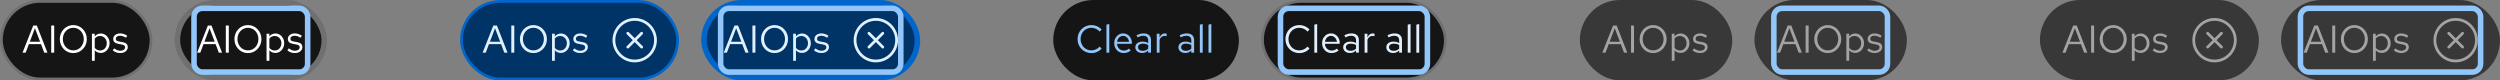 <svg width="902" height="29" viewBox="0 0 902 29" fill="none" xmlns="http://www.w3.org/2000/svg">
<rect x="0" y="0" width="902" height="29" fill="#808080" stroke="none"/>
<rect x="64" y="1" width="53" height="27" rx="13.5" fill="#151515"/>
<rect x="64" y="1" width="53" height="27" rx="13.5" stroke="#707070" stroke-width="2"/>
<path d="M71.126 19L75.004 9.2H76.292L80.114 19H78.952L77.79 15.92H73.422L72.26 19H71.126ZM73.758 15.066H77.468L75.606 10.18L73.758 15.066ZM81.474 19V9.2H82.552V19H81.474ZM89.453 19.154C88.772 19.154 88.137 19.028 87.549 18.776C86.961 18.515 86.443 18.155 85.995 17.698C85.556 17.231 85.211 16.695 84.959 16.088C84.707 15.472 84.581 14.809 84.581 14.1C84.581 13.391 84.707 12.733 84.959 12.126C85.211 11.51 85.556 10.973 85.995 10.516C86.443 10.049 86.961 9.69 87.549 9.438C88.137 9.177 88.772 9.046 89.453 9.046C90.135 9.046 90.769 9.177 91.357 9.438C91.945 9.69 92.459 10.049 92.897 10.516C93.345 10.973 93.695 11.51 93.947 12.126C94.199 12.733 94.325 13.391 94.325 14.1C94.325 14.809 94.199 15.472 93.947 16.088C93.695 16.695 93.345 17.231 92.897 17.698C92.459 18.155 91.945 18.515 91.357 18.776C90.769 19.028 90.135 19.154 89.453 19.154ZM89.453 18.174C89.985 18.174 90.48 18.071 90.937 17.866C91.394 17.661 91.796 17.371 92.141 16.998C92.487 16.625 92.752 16.191 92.939 15.696C93.135 15.201 93.233 14.669 93.233 14.1C93.233 13.521 93.135 12.989 92.939 12.504C92.752 12.009 92.487 11.575 92.141 11.202C91.796 10.829 91.394 10.539 90.937 10.334C90.48 10.129 89.985 10.026 89.453 10.026C88.921 10.026 88.427 10.129 87.969 10.334C87.512 10.539 87.111 10.829 86.765 11.202C86.42 11.575 86.149 12.009 85.953 12.504C85.766 12.989 85.673 13.517 85.673 14.086C85.673 14.665 85.766 15.201 85.953 15.696C86.149 16.191 86.42 16.625 86.765 16.998C87.111 17.371 87.512 17.661 87.969 17.866C88.427 18.071 88.921 18.174 89.453 18.174ZM96.167 21.926V12.168H97.175V13.148C97.436 12.803 97.754 12.541 98.127 12.364C98.51 12.177 98.93 12.084 99.387 12.084C99.984 12.084 100.517 12.243 100.983 12.56C101.459 12.868 101.837 13.288 102.117 13.82C102.397 14.343 102.537 14.931 102.537 15.584C102.537 16.237 102.393 16.83 102.103 17.362C101.823 17.894 101.441 18.319 100.955 18.636C100.479 18.944 99.938 19.098 99.331 19.098C98.902 19.098 98.505 19.019 98.141 18.86C97.777 18.692 97.46 18.454 97.189 18.146V21.926H96.167ZM99.135 18.216C99.593 18.216 99.999 18.104 100.353 17.88C100.717 17.647 101.002 17.334 101.207 16.942C101.422 16.541 101.529 16.093 101.529 15.598C101.529 15.094 101.422 14.646 101.207 14.254C101.002 13.862 100.717 13.554 100.353 13.33C99.999 13.097 99.593 12.98 99.135 12.98C98.734 12.98 98.361 13.064 98.015 13.232C97.679 13.391 97.404 13.619 97.189 13.918V17.264C97.413 17.563 97.693 17.796 98.029 17.964C98.374 18.132 98.743 18.216 99.135 18.216ZM106.443 19.14C105.883 19.14 105.365 19.056 104.889 18.888C104.413 18.711 104.007 18.459 103.671 18.132L104.217 17.46C104.628 17.759 105.006 17.978 105.351 18.118C105.697 18.249 106.051 18.314 106.415 18.314C106.91 18.314 107.321 18.197 107.647 17.964C107.974 17.731 108.137 17.432 108.137 17.068C108.137 16.788 108.039 16.569 107.843 16.41C107.657 16.251 107.344 16.13 106.905 16.046L105.785 15.85C105.123 15.729 104.633 15.523 104.315 15.234C104.007 14.945 103.853 14.553 103.853 14.058C103.853 13.666 103.956 13.321 104.161 13.022C104.376 12.723 104.67 12.49 105.043 12.322C105.417 12.145 105.841 12.056 106.317 12.056C106.784 12.056 107.227 12.126 107.647 12.266C108.067 12.397 108.492 12.611 108.921 12.91L108.417 13.624C108.063 13.372 107.708 13.19 107.353 13.078C106.999 12.957 106.639 12.896 106.275 12.896C105.827 12.896 105.468 12.994 105.197 13.19C104.927 13.386 104.791 13.652 104.791 13.988C104.791 14.268 104.875 14.483 105.043 14.632C105.221 14.781 105.529 14.893 105.967 14.968L107.115 15.178C107.806 15.299 108.31 15.509 108.627 15.808C108.945 16.107 109.103 16.508 109.103 17.012C109.103 17.413 108.987 17.777 108.753 18.104C108.52 18.421 108.203 18.673 107.801 18.86C107.4 19.047 106.947 19.14 106.443 19.14Z" fill="white"/>
<rect x="70" y="3" width="41" height="23" rx="3" stroke="#92C5F9" stroke-width="2"/>
<rect x="0.5" y="0.5" width="54" height="28" rx="14" fill="#151515"/>
<rect x="0.5" y="0.5" width="54" height="28" rx="14" stroke="#707070"/>
<path d="M8.126 19L12.004 9.2H13.292L17.114 19H15.952L14.79 15.92H10.422L9.26 19H8.126ZM10.758 15.066H14.468L12.606 10.18L10.758 15.066ZM18.474 19V9.2H19.552V19H18.474ZM26.453 19.154C25.772 19.154 25.137 19.028 24.549 18.776C23.961 18.515 23.443 18.155 22.995 17.698C22.556 17.231 22.211 16.695 21.959 16.088C21.707 15.472 21.581 14.809 21.581 14.1C21.581 13.391 21.707 12.733 21.959 12.126C22.211 11.51 22.556 10.973 22.995 10.516C23.443 10.049 23.961 9.69 24.549 9.438C25.137 9.177 25.772 9.046 26.453 9.046C27.134 9.046 27.769 9.177 28.357 9.438C28.945 9.69 29.459 10.049 29.897 10.516C30.345 10.973 30.695 11.51 30.947 12.126C31.199 12.733 31.325 13.391 31.325 14.1C31.325 14.809 31.199 15.472 30.947 16.088C30.695 16.695 30.345 17.231 29.897 17.698C29.459 18.155 28.945 18.515 28.357 18.776C27.769 19.028 27.134 19.154 26.453 19.154ZM26.453 18.174C26.985 18.174 27.48 18.071 27.937 17.866C28.395 17.661 28.796 17.371 29.141 16.998C29.486 16.625 29.753 16.191 29.939 15.696C30.135 15.201 30.233 14.669 30.233 14.1C30.233 13.521 30.135 12.989 29.939 12.504C29.753 12.009 29.486 11.575 29.141 11.202C28.796 10.829 28.395 10.539 27.937 10.334C27.48 10.129 26.985 10.026 26.453 10.026C25.921 10.026 25.427 10.129 24.969 10.334C24.512 10.539 24.11 10.829 23.765 11.202C23.42 11.575 23.149 12.009 22.953 12.504C22.767 12.989 22.673 13.517 22.673 14.086C22.673 14.665 22.767 15.201 22.953 15.696C23.149 16.191 23.42 16.625 23.765 16.998C24.11 17.371 24.512 17.661 24.969 17.866C25.427 18.071 25.921 18.174 26.453 18.174ZM33.167 21.926V12.168H34.175V13.148C34.437 12.803 34.754 12.541 35.127 12.364C35.51 12.177 35.93 12.084 36.387 12.084C36.984 12.084 37.517 12.243 37.983 12.56C38.459 12.868 38.837 13.288 39.117 13.82C39.397 14.343 39.537 14.931 39.537 15.584C39.537 16.237 39.392 16.83 39.103 17.362C38.823 17.894 38.441 18.319 37.955 18.636C37.479 18.944 36.938 19.098 36.331 19.098C35.902 19.098 35.505 19.019 35.141 18.86C34.777 18.692 34.46 18.454 34.189 18.146V21.926H33.167ZM36.135 18.216C36.593 18.216 36.998 18.104 37.353 17.88C37.717 17.647 38.002 17.334 38.207 16.942C38.422 16.541 38.529 16.093 38.529 15.598C38.529 15.094 38.422 14.646 38.207 14.254C38.002 13.862 37.717 13.554 37.353 13.33C36.998 13.097 36.593 12.98 36.135 12.98C35.734 12.98 35.361 13.064 35.015 13.232C34.679 13.391 34.404 13.619 34.189 13.918V17.264C34.413 17.563 34.693 17.796 35.029 17.964C35.374 18.132 35.743 18.216 36.135 18.216ZM43.443 19.14C42.883 19.14 42.365 19.056 41.889 18.888C41.413 18.711 41.007 18.459 40.671 18.132L41.217 17.46C41.628 17.759 42.006 17.978 42.351 18.118C42.697 18.249 43.051 18.314 43.415 18.314C43.91 18.314 44.321 18.197 44.647 17.964C44.974 17.731 45.137 17.432 45.137 17.068C45.137 16.788 45.039 16.569 44.843 16.41C44.657 16.251 44.344 16.13 43.905 16.046L42.785 15.85C42.123 15.729 41.633 15.523 41.315 15.234C41.007 14.945 40.853 14.553 40.853 14.058C40.853 13.666 40.956 13.321 41.161 13.022C41.376 12.723 41.67 12.49 42.043 12.322C42.417 12.145 42.841 12.056 43.317 12.056C43.784 12.056 44.227 12.126 44.647 12.266C45.067 12.397 45.492 12.611 45.921 12.91L45.417 13.624C45.063 13.372 44.708 13.19 44.353 13.078C43.999 12.957 43.639 12.896 43.275 12.896C42.827 12.896 42.468 12.994 42.197 13.19C41.927 13.386 41.791 13.652 41.791 13.988C41.791 14.268 41.875 14.483 42.043 14.632C42.221 14.781 42.529 14.893 42.967 14.968L44.115 15.178C44.806 15.299 45.31 15.509 45.627 15.808C45.945 16.107 46.103 16.508 46.103 17.012C46.103 17.413 45.987 17.777 45.753 18.104C45.52 18.421 45.203 18.673 44.801 18.86C44.4 19.047 43.947 19.14 43.443 19.14Z" fill="white"/>
<rect x="254" y="1" width="77" height="27" rx="13.5" fill="#003366"/>
<rect x="254" y="1" width="77" height="27" rx="13.5" stroke="#0066CC" stroke-width="2"/>
<path d="M261.126 19L265.004 9.2H266.292L270.114 19H268.952L267.79 15.92H263.422L262.26 19H261.126ZM263.758 15.066H267.468L265.606 10.18L263.758 15.066ZM271.474 19V9.2H272.552V19H271.474ZM279.453 19.154C278.772 19.154 278.137 19.028 277.549 18.776C276.961 18.515 276.443 18.155 275.995 17.698C275.557 17.231 275.211 16.695 274.959 16.088C274.707 15.472 274.581 14.809 274.581 14.1C274.581 13.391 274.707 12.733 274.959 12.126C275.211 11.51 275.557 10.973 275.995 10.516C276.443 10.049 276.961 9.69 277.549 9.438C278.137 9.177 278.772 9.046 279.453 9.046C280.135 9.046 280.769 9.177 281.357 9.438C281.945 9.69 282.459 10.049 282.897 10.516C283.345 10.973 283.695 11.51 283.947 12.126C284.199 12.733 284.325 13.391 284.325 14.1C284.325 14.809 284.199 15.472 283.947 16.088C283.695 16.695 283.345 17.231 282.897 17.698C282.459 18.155 281.945 18.515 281.357 18.776C280.769 19.028 280.135 19.154 279.453 19.154ZM279.453 18.174C279.985 18.174 280.48 18.071 280.937 17.866C281.395 17.661 281.796 17.371 282.141 16.998C282.487 16.625 282.753 16.191 282.939 15.696C283.135 15.201 283.233 14.669 283.233 14.1C283.233 13.521 283.135 12.989 282.939 12.504C282.753 12.009 282.487 11.575 282.141 11.202C281.796 10.829 281.395 10.539 280.937 10.334C280.48 10.129 279.985 10.026 279.453 10.026C278.921 10.026 278.427 10.129 277.969 10.334C277.512 10.539 277.111 10.829 276.765 11.202C276.42 11.575 276.149 12.009 275.953 12.504C275.767 12.989 275.673 13.517 275.673 14.086C275.673 14.665 275.767 15.201 275.953 15.696C276.149 16.191 276.42 16.625 276.765 16.998C277.111 17.371 277.512 17.661 277.969 17.866C278.427 18.071 278.921 18.174 279.453 18.174ZM286.167 21.926V12.168H287.175V13.148C287.437 12.803 287.754 12.541 288.127 12.364C288.51 12.177 288.93 12.084 289.387 12.084C289.985 12.084 290.517 12.243 290.983 12.56C291.459 12.868 291.837 13.288 292.117 13.82C292.397 14.343 292.537 14.931 292.537 15.584C292.537 16.237 292.393 16.83 292.103 17.362C291.823 17.894 291.441 18.319 290.955 18.636C290.479 18.944 289.938 19.098 289.331 19.098C288.902 19.098 288.505 19.019 288.141 18.86C287.777 18.692 287.46 18.454 287.189 18.146V21.926H286.167ZM289.135 18.216C289.593 18.216 289.999 18.104 290.353 17.88C290.717 17.647 291.002 17.334 291.207 16.942C291.422 16.541 291.529 16.093 291.529 15.598C291.529 15.094 291.422 14.646 291.207 14.254C291.002 13.862 290.717 13.554 290.353 13.33C289.999 13.097 289.593 12.98 289.135 12.98C288.734 12.98 288.361 13.064 288.015 13.232C287.679 13.391 287.404 13.619 287.189 13.918V17.264C287.413 17.563 287.693 17.796 288.029 17.964C288.375 18.132 288.743 18.216 289.135 18.216ZM296.443 19.14C295.883 19.14 295.365 19.056 294.889 18.888C294.413 18.711 294.007 18.459 293.671 18.132L294.217 17.46C294.628 17.759 295.006 17.978 295.351 18.118C295.697 18.249 296.051 18.314 296.415 18.314C296.91 18.314 297.321 18.197 297.647 17.964C297.974 17.731 298.137 17.432 298.137 17.068C298.137 16.788 298.039 16.569 297.843 16.41C297.657 16.251 297.344 16.13 296.905 16.046L295.785 15.85C295.123 15.729 294.633 15.523 294.315 15.234C294.007 14.945 293.853 14.553 293.853 14.058C293.853 13.666 293.956 13.321 294.161 13.022C294.376 12.723 294.67 12.49 295.043 12.322C295.417 12.145 295.841 12.056 296.317 12.056C296.784 12.056 297.227 12.126 297.647 12.266C298.067 12.397 298.492 12.611 298.921 12.91L298.417 13.624C298.063 13.372 297.708 13.19 297.353 13.078C296.999 12.957 296.639 12.896 296.275 12.896C295.827 12.896 295.468 12.994 295.197 13.19C294.927 13.386 294.791 13.652 294.791 13.988C294.791 14.268 294.875 14.483 295.043 14.632C295.221 14.781 295.529 14.893 295.967 14.968L297.115 15.178C297.806 15.299 298.31 15.509 298.627 15.808C298.945 16.107 299.103 16.508 299.103 17.012C299.103 17.413 298.987 17.777 298.753 18.104C298.52 18.421 298.203 18.673 297.801 18.86C297.4 19.047 296.947 19.14 296.443 19.14Z" fill="#E0F0FF"/>
<g clip-path="url(#clip0_41_3186)">
<path d="M318.855 11.645C318.66 11.45 318.345 11.45 318.15 11.645L316.005 13.79L313.86 11.645C313.665 11.45 313.35 11.45 313.155 11.645C312.96 11.84 312.96 12.155 313.155 12.35L315.3 14.495L313.155 16.64C312.96 16.835 312.96 17.15 313.155 17.345C313.255 17.445 313.38 17.49 313.51 17.49C313.64 17.49 313.765 17.44 313.865 17.345L316.01 15.2L318.155 17.345C318.255 17.445 318.38 17.49 318.51 17.49C318.64 17.49 318.765 17.44 318.865 17.345C319.06 17.15 319.06 16.835 318.865 16.64L316.72 14.495L318.865 12.35C319.06 12.155 319.06 11.84 318.865 11.645H318.855Z" fill="#E0F0FF"/>
<path d="M316 6.5C311.59 6.5 308 10.09 308 14.5C308 18.91 311.59 22.5 316 22.5C320.41 22.5 324 18.91 324 14.5C324 10.09 320.41 6.5 316 6.5ZM316 21.5C312.14 21.5 309 18.36 309 14.5C309 10.64 312.14 7.5 316 7.5C319.86 7.5 323 10.64 323 14.5C323 18.36 319.86 21.5 316 21.5Z" fill="#E0F0FF"/>
</g>
<rect x="260" y="3" width="65" height="23" rx="3" stroke="#92C5F9" stroke-width="2"/>
<rect x="166.5" y="0.5" width="78" height="28" rx="14" fill="#003366"/>
<rect x="166.5" y="0.5" width="78" height="28" rx="14" stroke="#0066CC"/>
<path d="M174.126 19L178.004 9.2H179.292L183.114 19H181.952L180.79 15.92H176.422L175.26 19H174.126ZM176.758 15.066H180.468L178.606 10.18L176.758 15.066ZM184.474 19V9.2H185.552V19H184.474ZM192.453 19.154C191.772 19.154 191.137 19.028 190.549 18.776C189.961 18.515 189.443 18.155 188.995 17.698C188.557 17.231 188.211 16.695 187.959 16.088C187.707 15.472 187.581 14.809 187.581 14.1C187.581 13.391 187.707 12.733 187.959 12.126C188.211 11.51 188.557 10.973 188.995 10.516C189.443 10.049 189.961 9.69 190.549 9.438C191.137 9.177 191.772 9.046 192.453 9.046C193.135 9.046 193.769 9.177 194.357 9.438C194.945 9.69 195.459 10.049 195.897 10.516C196.345 10.973 196.695 11.51 196.947 12.126C197.199 12.733 197.325 13.391 197.325 14.1C197.325 14.809 197.199 15.472 196.947 16.088C196.695 16.695 196.345 17.231 195.897 17.698C195.459 18.155 194.945 18.515 194.357 18.776C193.769 19.028 193.135 19.154 192.453 19.154ZM192.453 18.174C192.985 18.174 193.48 18.071 193.937 17.866C194.395 17.661 194.796 17.371 195.141 16.998C195.487 16.625 195.753 16.191 195.939 15.696C196.135 15.201 196.233 14.669 196.233 14.1C196.233 13.521 196.135 12.989 195.939 12.504C195.753 12.009 195.487 11.575 195.141 11.202C194.796 10.829 194.395 10.539 193.937 10.334C193.48 10.129 192.985 10.026 192.453 10.026C191.921 10.026 191.427 10.129 190.969 10.334C190.512 10.539 190.111 10.829 189.765 11.202C189.42 11.575 189.149 12.009 188.953 12.504C188.767 12.989 188.673 13.517 188.673 14.086C188.673 14.665 188.767 15.201 188.953 15.696C189.149 16.191 189.42 16.625 189.765 16.998C190.111 17.371 190.512 17.661 190.969 17.866C191.427 18.071 191.921 18.174 192.453 18.174ZM199.167 21.926V12.168H200.175V13.148C200.437 12.803 200.754 12.541 201.127 12.364C201.51 12.177 201.93 12.084 202.387 12.084C202.985 12.084 203.517 12.243 203.983 12.56C204.459 12.868 204.837 13.288 205.117 13.82C205.397 14.343 205.537 14.931 205.537 15.584C205.537 16.237 205.393 16.83 205.103 17.362C204.823 17.894 204.441 18.319 203.955 18.636C203.479 18.944 202.938 19.098 202.331 19.098C201.902 19.098 201.505 19.019 201.141 18.86C200.777 18.692 200.46 18.454 200.189 18.146V21.926H199.167ZM202.135 18.216C202.593 18.216 202.999 18.104 203.353 17.88C203.717 17.647 204.002 17.334 204.207 16.942C204.422 16.541 204.529 16.093 204.529 15.598C204.529 15.094 204.422 14.646 204.207 14.254C204.002 13.862 203.717 13.554 203.353 13.33C202.999 13.097 202.593 12.98 202.135 12.98C201.734 12.98 201.361 13.064 201.015 13.232C200.679 13.391 200.404 13.619 200.189 13.918V17.264C200.413 17.563 200.693 17.796 201.029 17.964C201.375 18.132 201.743 18.216 202.135 18.216ZM209.443 19.14C208.883 19.14 208.365 19.056 207.889 18.888C207.413 18.711 207.007 18.459 206.671 18.132L207.217 17.46C207.628 17.759 208.006 17.978 208.351 18.118C208.697 18.249 209.051 18.314 209.415 18.314C209.91 18.314 210.321 18.197 210.647 17.964C210.974 17.731 211.137 17.432 211.137 17.068C211.137 16.788 211.039 16.569 210.843 16.41C210.657 16.251 210.344 16.13 209.905 16.046L208.785 15.85C208.123 15.729 207.633 15.523 207.315 15.234C207.007 14.945 206.853 14.553 206.853 14.058C206.853 13.666 206.956 13.321 207.161 13.022C207.376 12.723 207.67 12.49 208.043 12.322C208.417 12.145 208.841 12.056 209.317 12.056C209.784 12.056 210.227 12.126 210.647 12.266C211.067 12.397 211.492 12.611 211.921 12.91L211.417 13.624C211.063 13.372 210.708 13.19 210.353 13.078C209.999 12.957 209.639 12.896 209.275 12.896C208.827 12.896 208.468 12.994 208.197 13.19C207.927 13.386 207.791 13.652 207.791 13.988C207.791 14.268 207.875 14.483 208.043 14.632C208.221 14.781 208.529 14.893 208.967 14.968L210.115 15.178C210.806 15.299 211.31 15.509 211.627 15.808C211.945 16.107 212.103 16.508 212.103 17.012C212.103 17.413 211.987 17.777 211.753 18.104C211.52 18.421 211.203 18.673 210.801 18.86C210.4 19.047 209.947 19.14 209.443 19.14Z" fill="#E0F0FF"/>
<g clip-path="url(#clip1_41_3186)">
<path d="M231.855 11.645C231.66 11.45 231.345 11.45 231.15 11.645L229.005 13.79L226.86 11.645C226.665 11.45 226.35 11.45 226.155 11.645C225.96 11.84 225.96 12.155 226.155 12.35L228.3 14.495L226.155 16.64C225.96 16.835 225.96 17.15 226.155 17.345C226.255 17.445 226.38 17.49 226.51 17.49C226.64 17.49 226.765 17.44 226.865 17.345L229.01 15.2L231.155 17.345C231.255 17.445 231.38 17.49 231.51 17.49C231.64 17.49 231.765 17.44 231.865 17.345C232.06 17.15 232.06 16.835 231.865 16.64L229.72 14.495L231.865 12.35C232.06 12.155 232.06 11.84 231.865 11.645H231.855Z" fill="#E0F0FF"/>
<path d="M229 6.5C224.59 6.5 221 10.09 221 14.5C221 18.91 224.59 22.5 229 22.5C233.41 22.5 237 18.91 237 14.5C237 10.09 233.41 6.5 229 6.5ZM229 21.5C225.14 21.5 222 18.36 222 14.5C222 10.64 225.14 7.5 229 7.5C232.86 7.5 236 10.64 236 14.5C236 18.36 232.86 21.5 229 21.5Z" fill="#E0F0FF"/>
</g>
<rect x="455.5" y="0.5" width="66" height="28" rx="14" fill="#151515"/>
<rect x="455.5" y="0.5" width="66" height="28" rx="14" stroke="#707070"/>
<path d="M468.768 19.154C468.068 19.154 467.415 19.028 466.808 18.776C466.211 18.515 465.683 18.155 465.226 17.698C464.769 17.231 464.414 16.695 464.162 16.088C463.91 15.472 463.784 14.809 463.784 14.1C463.784 13.391 463.91 12.733 464.162 12.126C464.414 11.51 464.769 10.973 465.226 10.516C465.683 10.049 466.211 9.69 466.808 9.438C467.415 9.177 468.068 9.046 468.768 9.046C469.253 9.046 469.715 9.111 470.154 9.242C470.602 9.363 471.022 9.545 471.414 9.788C471.806 10.021 472.156 10.311 472.464 10.656L471.75 11.398C471.386 10.959 470.938 10.623 470.406 10.39C469.883 10.147 469.337 10.026 468.768 10.026C468.217 10.026 467.704 10.129 467.228 10.334C466.752 10.539 466.337 10.829 465.982 11.202C465.637 11.575 465.366 12.009 465.17 12.504C464.974 12.989 464.876 13.521 464.876 14.1C464.876 14.669 464.974 15.201 465.17 15.696C465.366 16.191 465.637 16.625 465.982 16.998C466.337 17.371 466.752 17.661 467.228 17.866C467.704 18.071 468.217 18.174 468.768 18.174C469.337 18.174 469.883 18.053 470.406 17.81C470.938 17.567 471.386 17.231 471.75 16.802L472.464 17.544C472.156 17.889 471.806 18.183 471.414 18.426C471.022 18.659 470.602 18.841 470.154 18.972C469.715 19.093 469.253 19.154 468.768 19.154ZM474.208 19V8.892L475.23 8.682V19H474.208ZM480.405 19.14C479.771 19.14 479.197 18.986 478.683 18.678C478.17 18.361 477.764 17.936 477.465 17.404C477.167 16.863 477.017 16.256 477.017 15.584C477.017 14.912 477.157 14.31 477.437 13.778C477.727 13.246 478.114 12.826 478.599 12.518C479.085 12.21 479.626 12.056 480.223 12.056C480.83 12.056 481.367 12.21 481.833 12.518C482.309 12.817 482.683 13.227 482.953 13.75C483.233 14.263 483.373 14.847 483.373 15.5V15.808H478.011C478.049 16.275 478.175 16.695 478.389 17.068C478.613 17.432 478.903 17.721 479.257 17.936C479.621 18.141 480.018 18.244 480.447 18.244C480.802 18.244 481.143 18.183 481.469 18.062C481.805 17.931 482.09 17.759 482.323 17.544L482.967 18.23C482.575 18.538 482.169 18.767 481.749 18.916C481.329 19.065 480.881 19.14 480.405 19.14ZM478.039 15.08H482.365C482.319 14.669 482.193 14.305 481.987 13.988C481.791 13.661 481.539 13.405 481.231 13.218C480.933 13.031 480.597 12.938 480.223 12.938C479.85 12.938 479.509 13.031 479.201 13.218C478.893 13.395 478.637 13.647 478.431 13.974C478.235 14.291 478.105 14.66 478.039 15.08ZM487.096 19.126C486.61 19.126 486.181 19.037 485.808 18.86C485.434 18.683 485.14 18.44 484.926 18.132C484.72 17.815 484.618 17.451 484.618 17.04C484.618 16.629 484.725 16.275 484.94 15.976C485.154 15.668 485.453 15.43 485.836 15.262C486.218 15.094 486.666 15.01 487.18 15.01C487.572 15.01 487.94 15.052 488.286 15.136C488.64 15.22 488.967 15.355 489.266 15.542V14.604C489.266 14.044 489.116 13.624 488.818 13.344C488.519 13.055 488.08 12.91 487.502 12.91C487.184 12.91 486.858 12.957 486.522 13.05C486.195 13.143 485.831 13.293 485.43 13.498L485.052 12.714C485.966 12.275 486.825 12.056 487.628 12.056C488.477 12.056 489.13 12.266 489.588 12.686C490.045 13.097 490.274 13.689 490.274 14.464V19H489.266V18.202C488.967 18.51 488.636 18.743 488.272 18.902C487.908 19.051 487.516 19.126 487.096 19.126ZM485.598 17.012C485.598 17.413 485.752 17.735 486.06 17.978C486.377 18.221 486.792 18.342 487.306 18.342C487.688 18.342 488.038 18.277 488.356 18.146C488.682 18.015 488.986 17.819 489.266 17.558V16.242C488.976 16.074 488.678 15.953 488.37 15.878C488.062 15.794 487.716 15.752 487.334 15.752C486.811 15.752 486.391 15.869 486.074 16.102C485.756 16.326 485.598 16.629 485.598 17.012ZM492.351 19V12.168H493.373V13.568C493.55 13.092 493.802 12.723 494.129 12.462C494.465 12.191 494.847 12.056 495.277 12.056C495.398 12.056 495.51 12.065 495.613 12.084C495.715 12.093 495.818 12.117 495.921 12.154V13.078C495.809 13.041 495.687 13.013 495.557 12.994C495.435 12.966 495.319 12.952 495.207 12.952C494.787 12.952 494.418 13.073 494.101 13.316C493.793 13.559 493.55 13.899 493.373 14.338V19H492.351ZM502.654 19.126C502.169 19.126 501.74 19.037 501.366 18.86C500.993 18.683 500.699 18.44 500.484 18.132C500.279 17.815 500.176 17.451 500.176 17.04C500.176 16.629 500.284 16.275 500.498 15.976C500.713 15.668 501.012 15.43 501.394 15.262C501.777 15.094 502.225 15.01 502.738 15.01C503.13 15.01 503.499 15.052 503.844 15.136C504.199 15.22 504.526 15.355 504.824 15.542V14.604C504.824 14.044 504.675 13.624 504.376 13.344C504.078 13.055 503.639 12.91 503.06 12.91C502.743 12.91 502.416 12.957 502.08 13.05C501.754 13.143 501.39 13.293 500.988 13.498L500.61 12.714C501.525 12.275 502.384 12.056 503.186 12.056C504.036 12.056 504.689 12.266 505.146 12.686C505.604 13.097 505.832 13.689 505.832 14.464V19H504.824V18.202C504.526 18.51 504.194 18.743 503.83 18.902C503.466 19.051 503.074 19.126 502.654 19.126ZM501.156 17.012C501.156 17.413 501.31 17.735 501.618 17.978C501.936 18.221 502.351 18.342 502.864 18.342C503.247 18.342 503.597 18.277 503.914 18.146C504.241 18.015 504.544 17.819 504.824 17.558V16.242C504.535 16.074 504.236 15.953 503.928 15.878C503.62 15.794 503.275 15.752 502.892 15.752C502.37 15.752 501.95 15.869 501.632 16.102C501.315 16.326 501.156 16.629 501.156 17.012ZM507.909 19V8.892L508.931 8.682V19H507.909ZM511.027 19V8.892L512.049 8.682V19H511.027Z" fill="#E0F0FF"/>
<rect x="462" y="3" width="53" height="23" rx="3" stroke="#92C5F9" stroke-width="2"/>
<rect x="380" width="67" height="29" rx="14.5" fill="#151515"/>
<path d="M393.768 19.154C393.068 19.154 392.415 19.028 391.808 18.776C391.211 18.515 390.683 18.155 390.226 17.698C389.769 17.231 389.414 16.695 389.162 16.088C388.91 15.472 388.784 14.809 388.784 14.1C388.784 13.391 388.91 12.733 389.162 12.126C389.414 11.51 389.769 10.973 390.226 10.516C390.683 10.049 391.211 9.69 391.808 9.438C392.415 9.177 393.068 9.046 393.768 9.046C394.253 9.046 394.715 9.111 395.154 9.242C395.602 9.363 396.022 9.545 396.414 9.788C396.806 10.021 397.156 10.311 397.464 10.656L396.75 11.398C396.386 10.959 395.938 10.623 395.406 10.39C394.883 10.147 394.337 10.026 393.768 10.026C393.217 10.026 392.704 10.129 392.228 10.334C391.752 10.539 391.337 10.829 390.982 11.202C390.637 11.575 390.366 12.009 390.17 12.504C389.974 12.989 389.876 13.521 389.876 14.1C389.876 14.669 389.974 15.201 390.17 15.696C390.366 16.191 390.637 16.625 390.982 16.998C391.337 17.371 391.752 17.661 392.228 17.866C392.704 18.071 393.217 18.174 393.768 18.174C394.337 18.174 394.883 18.053 395.406 17.81C395.938 17.567 396.386 17.231 396.75 16.802L397.464 17.544C397.156 17.889 396.806 18.183 396.414 18.426C396.022 18.659 395.602 18.841 395.154 18.972C394.715 19.093 394.253 19.154 393.768 19.154ZM399.208 19V8.892L400.23 8.682V19H399.208ZM405.405 19.14C404.771 19.14 404.197 18.986 403.683 18.678C403.17 18.361 402.764 17.936 402.465 17.404C402.167 16.863 402.017 16.256 402.017 15.584C402.017 14.912 402.157 14.31 402.437 13.778C402.727 13.246 403.114 12.826 403.599 12.518C404.085 12.21 404.626 12.056 405.223 12.056C405.83 12.056 406.367 12.21 406.833 12.518C407.309 12.817 407.683 13.227 407.953 13.75C408.233 14.263 408.373 14.847 408.373 15.5V15.808H403.011C403.049 16.275 403.175 16.695 403.389 17.068C403.613 17.432 403.903 17.721 404.257 17.936C404.621 18.141 405.018 18.244 405.447 18.244C405.802 18.244 406.143 18.183 406.469 18.062C406.805 17.931 407.09 17.759 407.323 17.544L407.967 18.23C407.575 18.538 407.169 18.767 406.749 18.916C406.329 19.065 405.881 19.14 405.405 19.14ZM403.039 15.08H407.365C407.319 14.669 407.193 14.305 406.987 13.988C406.791 13.661 406.539 13.405 406.231 13.218C405.933 13.031 405.597 12.938 405.223 12.938C404.85 12.938 404.509 13.031 404.201 13.218C403.893 13.395 403.637 13.647 403.431 13.974C403.235 14.291 403.105 14.66 403.039 15.08ZM412.096 19.126C411.61 19.126 411.181 19.037 410.808 18.86C410.434 18.683 410.14 18.44 409.926 18.132C409.72 17.815 409.618 17.451 409.618 17.04C409.618 16.629 409.725 16.275 409.94 15.976C410.154 15.668 410.453 15.43 410.836 15.262C411.218 15.094 411.666 15.01 412.18 15.01C412.572 15.01 412.94 15.052 413.286 15.136C413.64 15.22 413.967 15.355 414.266 15.542V14.604C414.266 14.044 414.116 13.624 413.818 13.344C413.519 13.055 413.08 12.91 412.502 12.91C412.184 12.91 411.858 12.957 411.522 13.05C411.195 13.143 410.831 13.293 410.43 13.498L410.052 12.714C410.966 12.275 411.825 12.056 412.628 12.056C413.477 12.056 414.13 12.266 414.588 12.686C415.045 13.097 415.274 13.689 415.274 14.464V19H414.266V18.202C413.967 18.51 413.636 18.743 413.272 18.902C412.908 19.051 412.516 19.126 412.096 19.126ZM410.598 17.012C410.598 17.413 410.752 17.735 411.06 17.978C411.377 18.221 411.792 18.342 412.306 18.342C412.688 18.342 413.038 18.277 413.356 18.146C413.682 18.015 413.986 17.819 414.266 17.558V16.242C413.976 16.074 413.678 15.953 413.37 15.878C413.062 15.794 412.716 15.752 412.334 15.752C411.811 15.752 411.391 15.869 411.074 16.102C410.756 16.326 410.598 16.629 410.598 17.012ZM417.351 19V12.168H418.373V13.568C418.55 13.092 418.802 12.723 419.129 12.462C419.465 12.191 419.847 12.056 420.277 12.056C420.398 12.056 420.51 12.065 420.613 12.084C420.715 12.093 420.818 12.117 420.921 12.154V13.078C420.809 13.041 420.687 13.013 420.557 12.994C420.435 12.966 420.319 12.952 420.207 12.952C419.787 12.952 419.418 13.073 419.101 13.316C418.793 13.559 418.55 13.899 418.373 14.338V19H417.351ZM427.654 19.126C427.169 19.126 426.74 19.037 426.366 18.86C425.993 18.683 425.699 18.44 425.484 18.132C425.279 17.815 425.176 17.451 425.176 17.04C425.176 16.629 425.284 16.275 425.498 15.976C425.713 15.668 426.012 15.43 426.394 15.262C426.777 15.094 427.225 15.01 427.738 15.01C428.13 15.01 428.499 15.052 428.844 15.136C429.199 15.22 429.526 15.355 429.824 15.542V14.604C429.824 14.044 429.675 13.624 429.376 13.344C429.078 13.055 428.639 12.91 428.06 12.91C427.743 12.91 427.416 12.957 427.08 13.05C426.754 13.143 426.39 13.293 425.988 13.498L425.61 12.714C426.525 12.275 427.384 12.056 428.186 12.056C429.036 12.056 429.689 12.266 430.146 12.686C430.604 13.097 430.832 13.689 430.832 14.464V19H429.824V18.202C429.526 18.51 429.194 18.743 428.83 18.902C428.466 19.051 428.074 19.126 427.654 19.126ZM426.156 17.012C426.156 17.413 426.31 17.735 426.618 17.978C426.936 18.221 427.351 18.342 427.864 18.342C428.247 18.342 428.597 18.277 428.914 18.146C429.241 18.015 429.544 17.819 429.824 17.558V16.242C429.535 16.074 429.236 15.953 428.928 15.878C428.62 15.794 428.275 15.752 427.892 15.752C427.37 15.752 426.95 15.869 426.632 16.102C426.315 16.326 426.156 16.629 426.156 17.012ZM432.909 19V8.892L433.931 8.682V19H432.909ZM436.027 19V8.892L437.049 8.682V19H436.027Z" fill="#92C5F9"/>
<rect x="633" width="55" height="29" rx="14.5" fill="#383838"/>
<path d="M641.126 19L645.004 9.2H646.292L650.114 19H648.952L647.79 15.92H643.422L642.26 19H641.126ZM643.758 15.066H647.468L645.606 10.18L643.758 15.066ZM651.474 19V9.2H652.552V19H651.474ZM659.453 19.154C658.772 19.154 658.137 19.028 657.549 18.776C656.961 18.515 656.443 18.155 655.995 17.698C655.557 17.231 655.211 16.695 654.959 16.088C654.707 15.472 654.581 14.809 654.581 14.1C654.581 13.391 654.707 12.733 654.959 12.126C655.211 11.51 655.557 10.973 655.995 10.516C656.443 10.049 656.961 9.69 657.549 9.438C658.137 9.177 658.772 9.046 659.453 9.046C660.135 9.046 660.769 9.177 661.357 9.438C661.945 9.69 662.459 10.049 662.897 10.516C663.345 10.973 663.695 11.51 663.947 12.126C664.199 12.733 664.325 13.391 664.325 14.1C664.325 14.809 664.199 15.472 663.947 16.088C663.695 16.695 663.345 17.231 662.897 17.698C662.459 18.155 661.945 18.515 661.357 18.776C660.769 19.028 660.135 19.154 659.453 19.154ZM659.453 18.174C659.985 18.174 660.48 18.071 660.937 17.866C661.395 17.661 661.796 17.371 662.141 16.998C662.487 16.625 662.753 16.191 662.939 15.696C663.135 15.201 663.233 14.669 663.233 14.1C663.233 13.521 663.135 12.989 662.939 12.504C662.753 12.009 662.487 11.575 662.141 11.202C661.796 10.829 661.395 10.539 660.937 10.334C660.48 10.129 659.985 10.026 659.453 10.026C658.921 10.026 658.427 10.129 657.969 10.334C657.512 10.539 657.111 10.829 656.765 11.202C656.42 11.575 656.149 12.009 655.953 12.504C655.767 12.989 655.673 13.517 655.673 14.086C655.673 14.665 655.767 15.201 655.953 15.696C656.149 16.191 656.42 16.625 656.765 16.998C657.111 17.371 657.512 17.661 657.969 17.866C658.427 18.071 658.921 18.174 659.453 18.174ZM666.167 21.926V12.168H667.175V13.148C667.437 12.803 667.754 12.541 668.127 12.364C668.51 12.177 668.93 12.084 669.387 12.084C669.985 12.084 670.517 12.243 670.983 12.56C671.459 12.868 671.837 13.288 672.117 13.82C672.397 14.343 672.537 14.931 672.537 15.584C672.537 16.237 672.393 16.83 672.103 17.362C671.823 17.894 671.441 18.319 670.955 18.636C670.479 18.944 669.938 19.098 669.331 19.098C668.902 19.098 668.505 19.019 668.141 18.86C667.777 18.692 667.46 18.454 667.189 18.146V21.926H666.167ZM669.135 18.216C669.593 18.216 669.999 18.104 670.353 17.88C670.717 17.647 671.002 17.334 671.207 16.942C671.422 16.541 671.529 16.093 671.529 15.598C671.529 15.094 671.422 14.646 671.207 14.254C671.002 13.862 670.717 13.554 670.353 13.33C669.999 13.097 669.593 12.98 669.135 12.98C668.734 12.98 668.361 13.064 668.015 13.232C667.679 13.391 667.404 13.619 667.189 13.918V17.264C667.413 17.563 667.693 17.796 668.029 17.964C668.375 18.132 668.743 18.216 669.135 18.216ZM676.443 19.14C675.883 19.14 675.365 19.056 674.889 18.888C674.413 18.711 674.007 18.459 673.671 18.132L674.217 17.46C674.628 17.759 675.006 17.978 675.351 18.118C675.697 18.249 676.051 18.314 676.415 18.314C676.91 18.314 677.321 18.197 677.647 17.964C677.974 17.731 678.137 17.432 678.137 17.068C678.137 16.788 678.039 16.569 677.843 16.41C677.657 16.251 677.344 16.13 676.905 16.046L675.785 15.85C675.123 15.729 674.633 15.523 674.315 15.234C674.007 14.945 673.853 14.553 673.853 14.058C673.853 13.666 673.956 13.321 674.161 13.022C674.376 12.723 674.67 12.49 675.043 12.322C675.417 12.145 675.841 12.056 676.317 12.056C676.784 12.056 677.227 12.126 677.647 12.266C678.067 12.397 678.492 12.611 678.921 12.91L678.417 13.624C678.063 13.372 677.708 13.19 677.353 13.078C676.999 12.957 676.639 12.896 676.275 12.896C675.827 12.896 675.468 12.994 675.197 13.19C674.927 13.386 674.791 13.652 674.791 13.988C674.791 14.268 674.875 14.483 675.043 14.632C675.221 14.781 675.529 14.893 675.967 14.968L677.115 15.178C677.806 15.299 678.31 15.509 678.627 15.808C678.945 16.107 679.103 16.508 679.103 17.012C679.103 17.413 678.987 17.777 678.753 18.104C678.52 18.421 678.203 18.673 677.801 18.86C677.4 19.047 676.947 19.14 676.443 19.14Z" fill="#A3A3A3"/>
<rect x="640" y="3" width="41" height="23" rx="3" stroke="#92C5F9" stroke-width="2"/>
<rect x="570" width="55" height="29" rx="14.5" fill="#383838"/>
<path d="M578.126 19L582.004 9.2H583.292L587.114 19H585.952L584.79 15.92H580.422L579.26 19H578.126ZM580.758 15.066H584.468L582.606 10.18L580.758 15.066ZM588.474 19V9.2H589.552V19H588.474ZM596.453 19.154C595.772 19.154 595.137 19.028 594.549 18.776C593.961 18.515 593.443 18.155 592.995 17.698C592.557 17.231 592.211 16.695 591.959 16.088C591.707 15.472 591.581 14.809 591.581 14.1C591.581 13.391 591.707 12.733 591.959 12.126C592.211 11.51 592.557 10.973 592.995 10.516C593.443 10.049 593.961 9.69 594.549 9.438C595.137 9.177 595.772 9.046 596.453 9.046C597.135 9.046 597.769 9.177 598.357 9.438C598.945 9.69 599.459 10.049 599.897 10.516C600.345 10.973 600.695 11.51 600.947 12.126C601.199 12.733 601.325 13.391 601.325 14.1C601.325 14.809 601.199 15.472 600.947 16.088C600.695 16.695 600.345 17.231 599.897 17.698C599.459 18.155 598.945 18.515 598.357 18.776C597.769 19.028 597.135 19.154 596.453 19.154ZM596.453 18.174C596.985 18.174 597.48 18.071 597.937 17.866C598.395 17.661 598.796 17.371 599.141 16.998C599.487 16.625 599.753 16.191 599.939 15.696C600.135 15.201 600.233 14.669 600.233 14.1C600.233 13.521 600.135 12.989 599.939 12.504C599.753 12.009 599.487 11.575 599.141 11.202C598.796 10.829 598.395 10.539 597.937 10.334C597.48 10.129 596.985 10.026 596.453 10.026C595.921 10.026 595.427 10.129 594.969 10.334C594.512 10.539 594.111 10.829 593.765 11.202C593.42 11.575 593.149 12.009 592.953 12.504C592.767 12.989 592.673 13.517 592.673 14.086C592.673 14.665 592.767 15.201 592.953 15.696C593.149 16.191 593.42 16.625 593.765 16.998C594.111 17.371 594.512 17.661 594.969 17.866C595.427 18.071 595.921 18.174 596.453 18.174ZM603.167 21.926V12.168H604.175V13.148C604.437 12.803 604.754 12.541 605.127 12.364C605.51 12.177 605.93 12.084 606.387 12.084C606.985 12.084 607.517 12.243 607.983 12.56C608.459 12.868 608.837 13.288 609.117 13.82C609.397 14.343 609.537 14.931 609.537 15.584C609.537 16.237 609.393 16.83 609.103 17.362C608.823 17.894 608.441 18.319 607.955 18.636C607.479 18.944 606.938 19.098 606.331 19.098C605.902 19.098 605.505 19.019 605.141 18.86C604.777 18.692 604.46 18.454 604.189 18.146V21.926H603.167ZM606.135 18.216C606.593 18.216 606.999 18.104 607.353 17.88C607.717 17.647 608.002 17.334 608.207 16.942C608.422 16.541 608.529 16.093 608.529 15.598C608.529 15.094 608.422 14.646 608.207 14.254C608.002 13.862 607.717 13.554 607.353 13.33C606.999 13.097 606.593 12.98 606.135 12.98C605.734 12.98 605.361 13.064 605.015 13.232C604.679 13.391 604.404 13.619 604.189 13.918V17.264C604.413 17.563 604.693 17.796 605.029 17.964C605.375 18.132 605.743 18.216 606.135 18.216ZM613.443 19.14C612.883 19.14 612.365 19.056 611.889 18.888C611.413 18.711 611.007 18.459 610.671 18.132L611.217 17.46C611.628 17.759 612.006 17.978 612.351 18.118C612.697 18.249 613.051 18.314 613.415 18.314C613.91 18.314 614.321 18.197 614.647 17.964C614.974 17.731 615.137 17.432 615.137 17.068C615.137 16.788 615.039 16.569 614.843 16.41C614.657 16.251 614.344 16.13 613.905 16.046L612.785 15.85C612.123 15.729 611.633 15.523 611.315 15.234C611.007 14.945 610.853 14.553 610.853 14.058C610.853 13.666 610.956 13.321 611.161 13.022C611.376 12.723 611.67 12.49 612.043 12.322C612.417 12.145 612.841 12.056 613.317 12.056C613.784 12.056 614.227 12.126 614.647 12.266C615.067 12.397 615.492 12.611 615.921 12.91L615.417 13.624C615.063 13.372 614.708 13.19 614.353 13.078C613.999 12.957 613.639 12.896 613.275 12.896C612.827 12.896 612.468 12.994 612.197 13.19C611.927 13.386 611.791 13.652 611.791 13.988C611.791 14.268 611.875 14.483 612.043 14.632C612.221 14.781 612.529 14.893 612.967 14.968L614.115 15.178C614.806 15.299 615.31 15.509 615.627 15.808C615.945 16.107 616.103 16.508 616.103 17.012C616.103 17.413 615.987 17.777 615.753 18.104C615.52 18.421 615.203 18.673 614.801 18.86C614.4 19.047 613.947 19.14 613.443 19.14Z" fill="#A3A3A3"/>
<rect x="823" width="79" height="29" rx="14.5" fill="#383838"/>
<path d="M831.126 19L835.004 9.2H836.292L840.114 19H838.952L837.79 15.92H833.422L832.26 19H831.126ZM833.758 15.066H837.468L835.606 10.18L833.758 15.066ZM841.474 19V9.2H842.552V19H841.474ZM849.453 19.154C848.772 19.154 848.137 19.028 847.549 18.776C846.961 18.515 846.443 18.155 845.995 17.698C845.557 17.231 845.211 16.695 844.959 16.088C844.707 15.472 844.581 14.809 844.581 14.1C844.581 13.391 844.707 12.733 844.959 12.126C845.211 11.51 845.557 10.973 845.995 10.516C846.443 10.049 846.961 9.69 847.549 9.438C848.137 9.177 848.772 9.046 849.453 9.046C850.135 9.046 850.769 9.177 851.357 9.438C851.945 9.69 852.459 10.049 852.897 10.516C853.345 10.973 853.695 11.51 853.947 12.126C854.199 12.733 854.325 13.391 854.325 14.1C854.325 14.809 854.199 15.472 853.947 16.088C853.695 16.695 853.345 17.231 852.897 17.698C852.459 18.155 851.945 18.515 851.357 18.776C850.769 19.028 850.135 19.154 849.453 19.154ZM849.453 18.174C849.985 18.174 850.48 18.071 850.937 17.866C851.395 17.661 851.796 17.371 852.141 16.998C852.487 16.625 852.753 16.191 852.939 15.696C853.135 15.201 853.233 14.669 853.233 14.1C853.233 13.521 853.135 12.989 852.939 12.504C852.753 12.009 852.487 11.575 852.141 11.202C851.796 10.829 851.395 10.539 850.937 10.334C850.48 10.129 849.985 10.026 849.453 10.026C848.921 10.026 848.427 10.129 847.969 10.334C847.512 10.539 847.111 10.829 846.765 11.202C846.42 11.575 846.149 12.009 845.953 12.504C845.767 12.989 845.673 13.517 845.673 14.086C845.673 14.665 845.767 15.201 845.953 15.696C846.149 16.191 846.42 16.625 846.765 16.998C847.111 17.371 847.512 17.661 847.969 17.866C848.427 18.071 848.921 18.174 849.453 18.174ZM856.167 21.926V12.168H857.175V13.148C857.437 12.803 857.754 12.541 858.127 12.364C858.51 12.177 858.93 12.084 859.387 12.084C859.985 12.084 860.517 12.243 860.983 12.56C861.459 12.868 861.837 13.288 862.117 13.82C862.397 14.343 862.537 14.931 862.537 15.584C862.537 16.237 862.393 16.83 862.103 17.362C861.823 17.894 861.441 18.319 860.955 18.636C860.479 18.944 859.938 19.098 859.331 19.098C858.902 19.098 858.505 19.019 858.141 18.86C857.777 18.692 857.46 18.454 857.189 18.146V21.926H856.167ZM859.135 18.216C859.593 18.216 859.999 18.104 860.353 17.88C860.717 17.647 861.002 17.334 861.207 16.942C861.422 16.541 861.529 16.093 861.529 15.598C861.529 15.094 861.422 14.646 861.207 14.254C861.002 13.862 860.717 13.554 860.353 13.33C859.999 13.097 859.593 12.98 859.135 12.98C858.734 12.98 858.361 13.064 858.015 13.232C857.679 13.391 857.404 13.619 857.189 13.918V17.264C857.413 17.563 857.693 17.796 858.029 17.964C858.375 18.132 858.743 18.216 859.135 18.216ZM866.443 19.14C865.883 19.14 865.365 19.056 864.889 18.888C864.413 18.711 864.007 18.459 863.671 18.132L864.217 17.46C864.628 17.759 865.006 17.978 865.351 18.118C865.697 18.249 866.051 18.314 866.415 18.314C866.91 18.314 867.321 18.197 867.647 17.964C867.974 17.731 868.137 17.432 868.137 17.068C868.137 16.788 868.039 16.569 867.843 16.41C867.657 16.251 867.344 16.13 866.905 16.046L865.785 15.85C865.123 15.729 864.633 15.523 864.315 15.234C864.007 14.945 863.853 14.553 863.853 14.058C863.853 13.666 863.956 13.321 864.161 13.022C864.376 12.723 864.67 12.49 865.043 12.322C865.417 12.145 865.841 12.056 866.317 12.056C866.784 12.056 867.227 12.126 867.647 12.266C868.067 12.397 868.492 12.611 868.921 12.91L868.417 13.624C868.063 13.372 867.708 13.19 867.353 13.078C866.999 12.957 866.639 12.896 866.275 12.896C865.827 12.896 865.468 12.994 865.197 13.19C864.927 13.386 864.791 13.652 864.791 13.988C864.791 14.268 864.875 14.483 865.043 14.632C865.221 14.781 865.529 14.893 865.967 14.968L867.115 15.178C867.806 15.299 868.31 15.509 868.627 15.808C868.945 16.107 869.103 16.508 869.103 17.012C869.103 17.413 868.987 17.777 868.753 18.104C868.52 18.421 868.203 18.673 867.801 18.86C867.4 19.047 866.947 19.14 866.443 19.14Z" fill="#A3A3A3"/>
<g clip-path="url(#clip2_41_3186)">
<path d="M888.855 11.645C888.66 11.45 888.345 11.45 888.15 11.645L886.005 13.79L883.86 11.645C883.665 11.45 883.35 11.45 883.155 11.645C882.96 11.84 882.96 12.155 883.155 12.35L885.3 14.495L883.155 16.64C882.96 16.835 882.96 17.15 883.155 17.345C883.255 17.445 883.38 17.49 883.51 17.49C883.64 17.49 883.765 17.44 883.865 17.345L886.01 15.2L888.155 17.345C888.255 17.445 888.38 17.49 888.51 17.49C888.64 17.49 888.765 17.44 888.865 17.345C889.06 17.15 889.06 16.835 888.865 16.64L886.72 14.495L888.865 12.35C889.06 12.155 889.06 11.84 888.865 11.645H888.855Z" fill="#A3A3A3"/>
<path d="M886 6.5C881.59 6.5 878 10.09 878 14.5C878 18.91 881.59 22.5 886 22.5C890.41 22.5 894 18.91 894 14.5C894 10.09 890.41 6.5 886 6.5ZM886 21.5C882.14 21.5 879 18.36 879 14.5C879 10.64 882.14 7.5 886 7.5C889.86 7.5 893 10.64 893 14.5C893 18.36 889.86 21.5 886 21.5Z" fill="#A3A3A3"/>
</g>
<rect x="830" y="3" width="65" height="23" rx="3" stroke="#92C5F9" stroke-width="2"/>
<rect x="736" width="79" height="29" rx="14.5" fill="#383838"/>
<path d="M744.126 19L748.004 9.2H749.292L753.114 19H751.952L750.79 15.92H746.422L745.26 19H744.126ZM746.758 15.066H750.468L748.606 10.18L746.758 15.066ZM754.474 19V9.2H755.552V19H754.474ZM762.453 19.154C761.772 19.154 761.137 19.028 760.549 18.776C759.961 18.515 759.443 18.155 758.995 17.698C758.557 17.231 758.211 16.695 757.959 16.088C757.707 15.472 757.581 14.809 757.581 14.1C757.581 13.391 757.707 12.733 757.959 12.126C758.211 11.51 758.557 10.973 758.995 10.516C759.443 10.049 759.961 9.69 760.549 9.438C761.137 9.177 761.772 9.046 762.453 9.046C763.135 9.046 763.769 9.177 764.357 9.438C764.945 9.69 765.459 10.049 765.897 10.516C766.345 10.973 766.695 11.51 766.947 12.126C767.199 12.733 767.325 13.391 767.325 14.1C767.325 14.809 767.199 15.472 766.947 16.088C766.695 16.695 766.345 17.231 765.897 17.698C765.459 18.155 764.945 18.515 764.357 18.776C763.769 19.028 763.135 19.154 762.453 19.154ZM762.453 18.174C762.985 18.174 763.48 18.071 763.937 17.866C764.395 17.661 764.796 17.371 765.141 16.998C765.487 16.625 765.753 16.191 765.939 15.696C766.135 15.201 766.233 14.669 766.233 14.1C766.233 13.521 766.135 12.989 765.939 12.504C765.753 12.009 765.487 11.575 765.141 11.202C764.796 10.829 764.395 10.539 763.937 10.334C763.48 10.129 762.985 10.026 762.453 10.026C761.921 10.026 761.427 10.129 760.969 10.334C760.512 10.539 760.111 10.829 759.765 11.202C759.42 11.575 759.149 12.009 758.953 12.504C758.767 12.989 758.673 13.517 758.673 14.086C758.673 14.665 758.767 15.201 758.953 15.696C759.149 16.191 759.42 16.625 759.765 16.998C760.111 17.371 760.512 17.661 760.969 17.866C761.427 18.071 761.921 18.174 762.453 18.174ZM769.167 21.926V12.168H770.175V13.148C770.437 12.803 770.754 12.541 771.127 12.364C771.51 12.177 771.93 12.084 772.387 12.084C772.985 12.084 773.517 12.243 773.983 12.56C774.459 12.868 774.837 13.288 775.117 13.82C775.397 14.343 775.537 14.931 775.537 15.584C775.537 16.237 775.393 16.83 775.103 17.362C774.823 17.894 774.441 18.319 773.955 18.636C773.479 18.944 772.938 19.098 772.331 19.098C771.902 19.098 771.505 19.019 771.141 18.86C770.777 18.692 770.46 18.454 770.189 18.146V21.926H769.167ZM772.135 18.216C772.593 18.216 772.999 18.104 773.353 17.88C773.717 17.647 774.002 17.334 774.207 16.942C774.422 16.541 774.529 16.093 774.529 15.598C774.529 15.094 774.422 14.646 774.207 14.254C774.002 13.862 773.717 13.554 773.353 13.33C772.999 13.097 772.593 12.98 772.135 12.98C771.734 12.98 771.361 13.064 771.015 13.232C770.679 13.391 770.404 13.619 770.189 13.918V17.264C770.413 17.563 770.693 17.796 771.029 17.964C771.375 18.132 771.743 18.216 772.135 18.216ZM779.443 19.14C778.883 19.14 778.365 19.056 777.889 18.888C777.413 18.711 777.007 18.459 776.671 18.132L777.217 17.46C777.628 17.759 778.006 17.978 778.351 18.118C778.697 18.249 779.051 18.314 779.415 18.314C779.91 18.314 780.321 18.197 780.647 17.964C780.974 17.731 781.137 17.432 781.137 17.068C781.137 16.788 781.039 16.569 780.843 16.41C780.657 16.251 780.344 16.13 779.905 16.046L778.785 15.85C778.123 15.729 777.633 15.523 777.315 15.234C777.007 14.945 776.853 14.553 776.853 14.058C776.853 13.666 776.956 13.321 777.161 13.022C777.376 12.723 777.67 12.49 778.043 12.322C778.417 12.145 778.841 12.056 779.317 12.056C779.784 12.056 780.227 12.126 780.647 12.266C781.067 12.397 781.492 12.611 781.921 12.91L781.417 13.624C781.063 13.372 780.708 13.19 780.353 13.078C779.999 12.957 779.639 12.896 779.275 12.896C778.827 12.896 778.468 12.994 778.197 13.19C777.927 13.386 777.791 13.652 777.791 13.988C777.791 14.268 777.875 14.483 778.043 14.632C778.221 14.781 778.529 14.893 778.967 14.968L780.115 15.178C780.806 15.299 781.31 15.509 781.627 15.808C781.945 16.107 782.103 16.508 782.103 17.012C782.103 17.413 781.987 17.777 781.753 18.104C781.52 18.421 781.203 18.673 780.801 18.86C780.4 19.047 779.947 19.14 779.443 19.14Z" fill="#A3A3A3"/>
<g clip-path="url(#clip3_41_3186)">
<path d="M801.855 11.645C801.66 11.45 801.345 11.45 801.15 11.645L799.005 13.79L796.86 11.645C796.665 11.45 796.35 11.45 796.155 11.645C795.96 11.84 795.96 12.155 796.155 12.35L798.3 14.495L796.155 16.64C795.96 16.835 795.96 17.15 796.155 17.345C796.255 17.445 796.38 17.49 796.51 17.49C796.64 17.49 796.765 17.44 796.865 17.345L799.01 15.2L801.155 17.345C801.255 17.445 801.38 17.49 801.51 17.49C801.64 17.49 801.765 17.44 801.865 17.345C802.06 17.15 802.06 16.835 801.865 16.64L799.72 14.495L801.865 12.35C802.06 12.155 802.06 11.84 801.865 11.645H801.855Z" fill="#A3A3A3"/>
<path d="M799 6.5C794.59 6.5 791 10.09 791 14.5C791 18.91 794.59 22.5 799 22.5C803.41 22.5 807 18.91 807 14.5C807 10.09 803.41 6.5 799 6.5ZM799 21.5C795.14 21.5 792 18.36 792 14.5C792 10.64 795.14 7.5 799 7.5C802.86 7.5 806 10.64 806 14.5C806 18.36 802.86 21.5 799 21.5Z" fill="#A3A3A3"/>
</g>
<defs>
<clipPath id="clip0_41_3186">
<rect width="16" height="16" fill="white" transform="translate(308 6.5)"/>
</clipPath>
<clipPath id="clip1_41_3186">
<rect width="16" height="16" fill="white" transform="translate(221 6.5)"/>
</clipPath>
<clipPath id="clip2_41_3186">
<rect width="16" height="16" fill="white" transform="translate(878 6.5)"/>
</clipPath>
<clipPath id="clip3_41_3186">
<rect width="16" height="16" fill="white" transform="translate(791 6.5)"/>
</clipPath>
</defs>
</svg>
